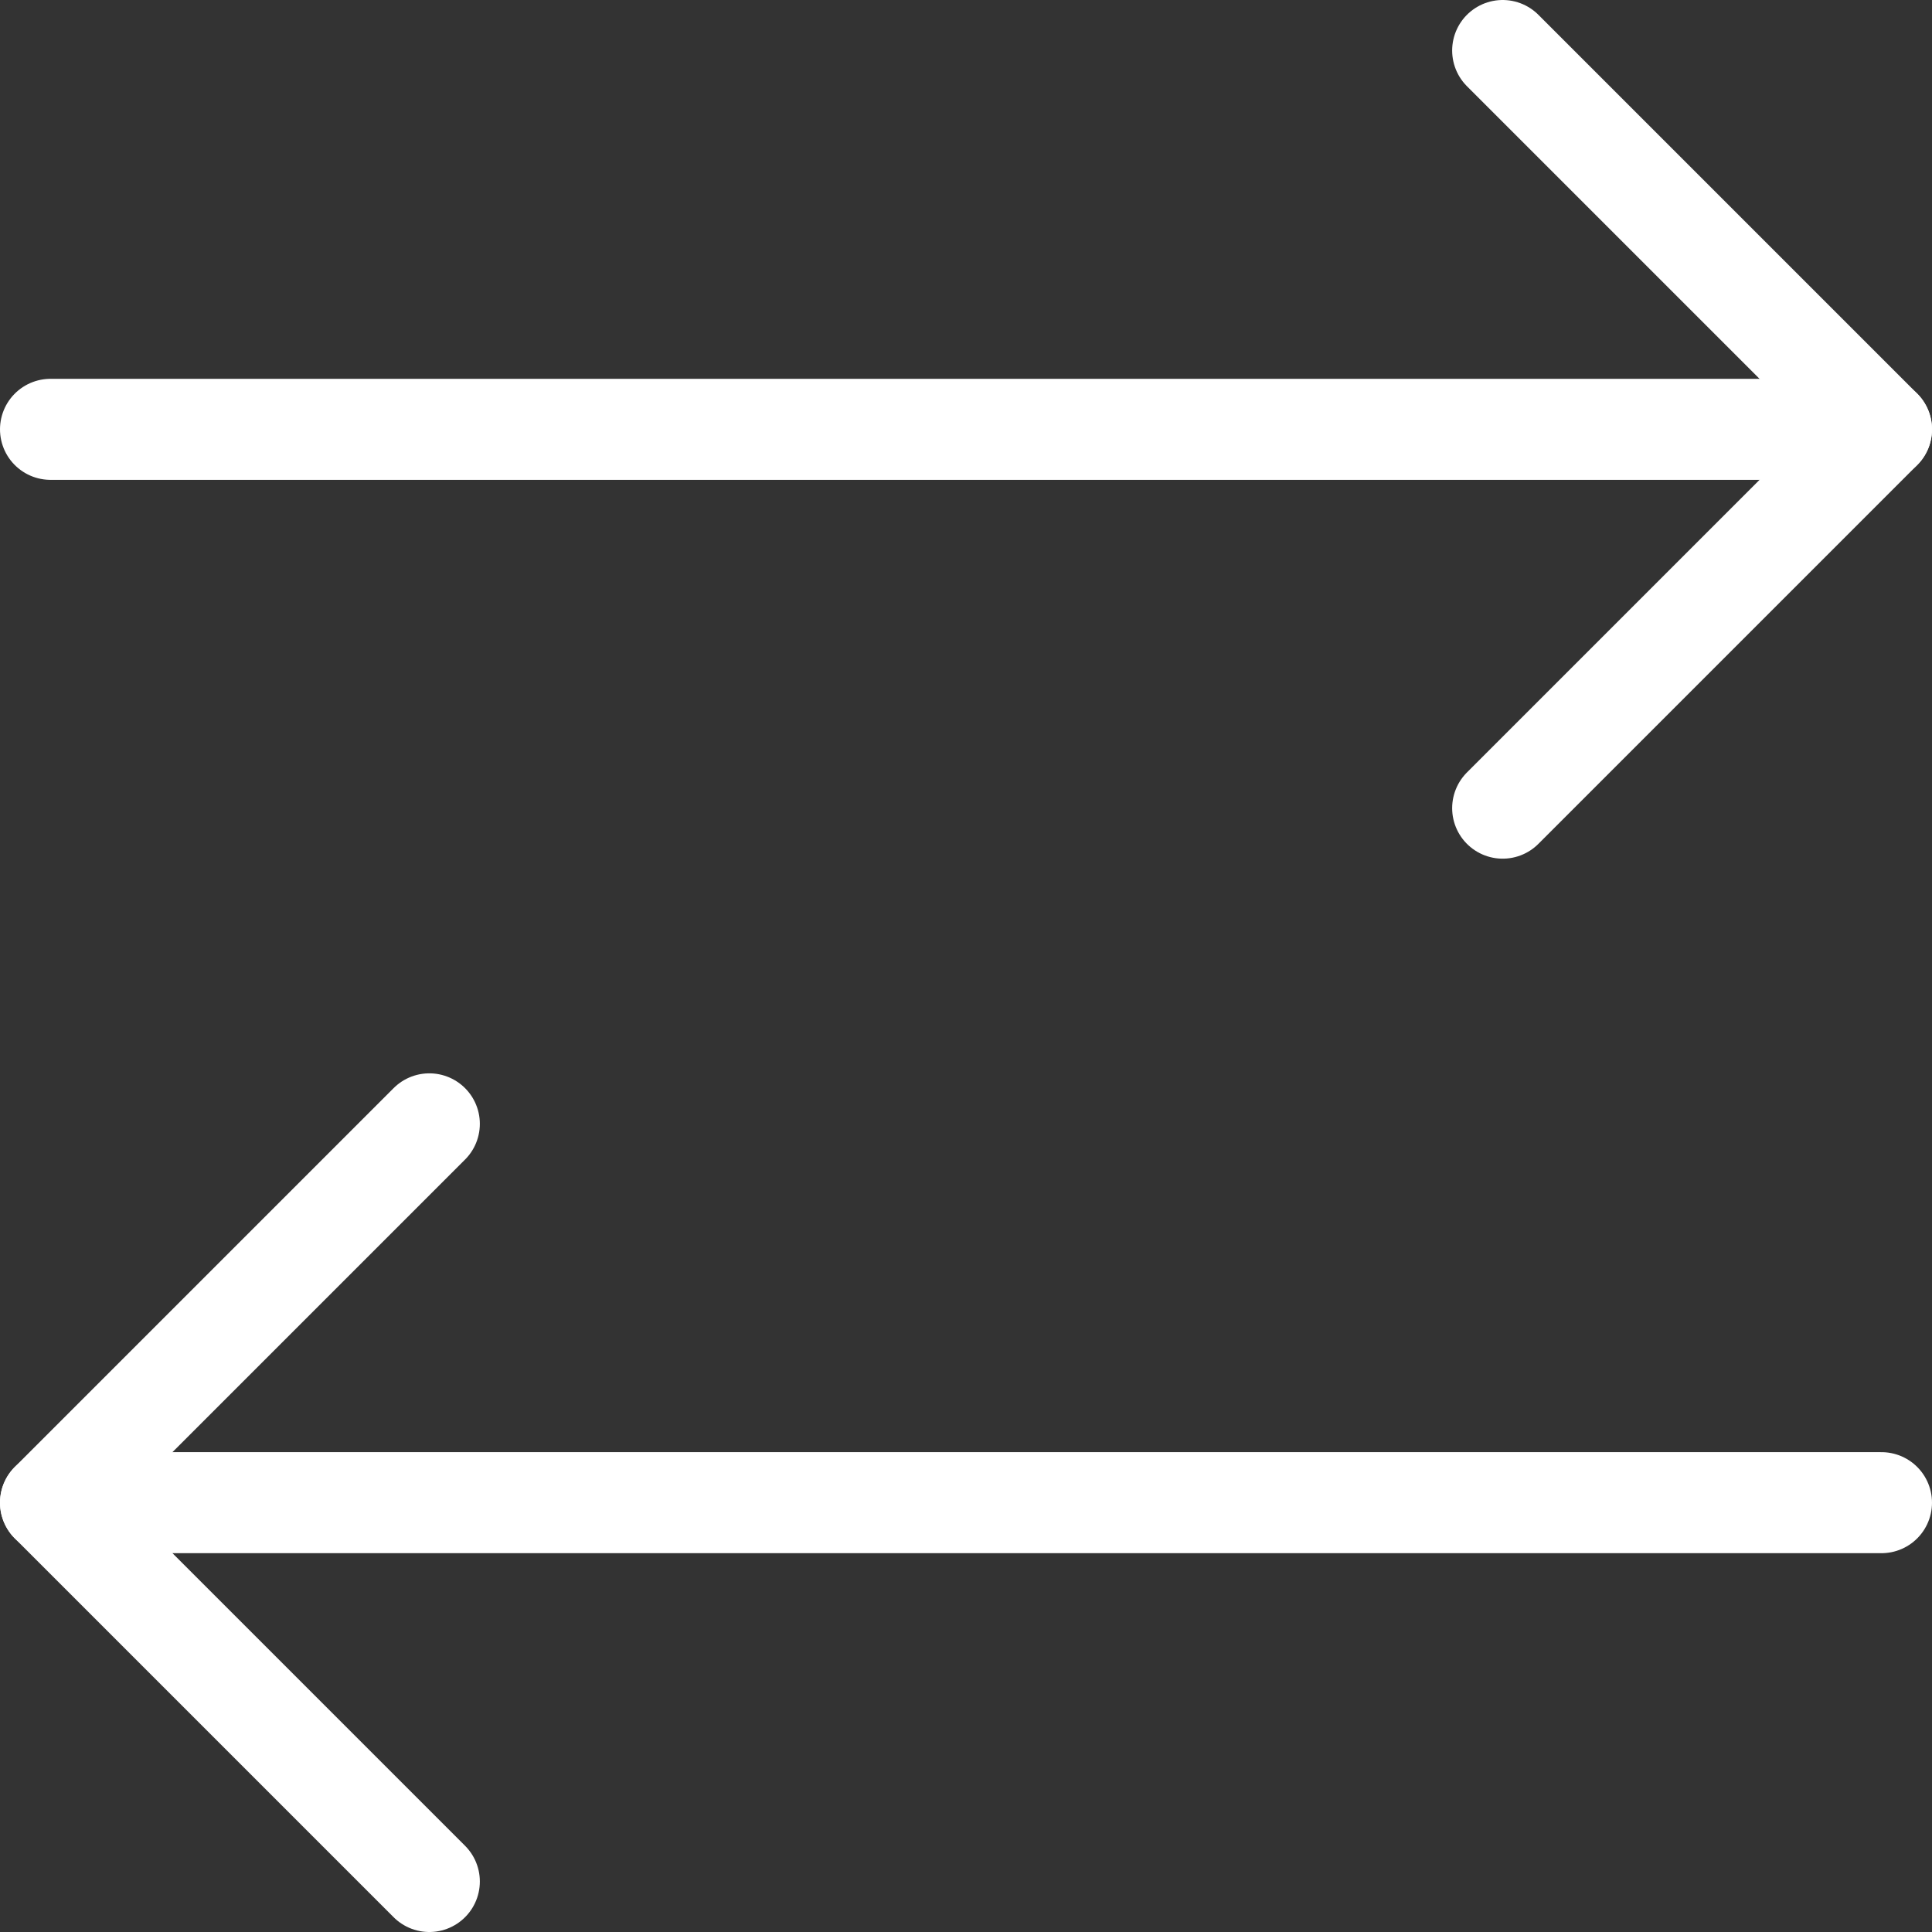 <?xml version="1.0" encoding="UTF-8"?>
<svg id="Layer_2" data-name="Layer 2" xmlns="http://www.w3.org/2000/svg" viewBox="0 0 30.6 30.6">
  <rect x="0" y="0" width="30.6" height="30.6" fill="#333333" stroke="none"/>
  <defs>
    <style>
      .cls-1 {
        fill: none;
        stroke: #fff;
        stroke-linecap: round;
        stroke-linejoin: round;
        stroke-width: 1.6px;
      }
    </style>
  </defs>
  <g id="Layer_1-2" data-name="Layer 1">
    <g>
      <line class="cls-1" x1="29.8" y1="6.8" x2=".8" y2="6.8"/>
      <polyline class="cls-1" points="23.8 .8 29.8 6.8 23.8 12.8"/>
      <line class="cls-1" x1=".8" y1="23.8" x2="29.8" y2="23.8"/>
      <polyline class="cls-1" points="6.8 17.8 .8 23.8 6.8 29.8"/>
    </g>
  </g>
</svg>